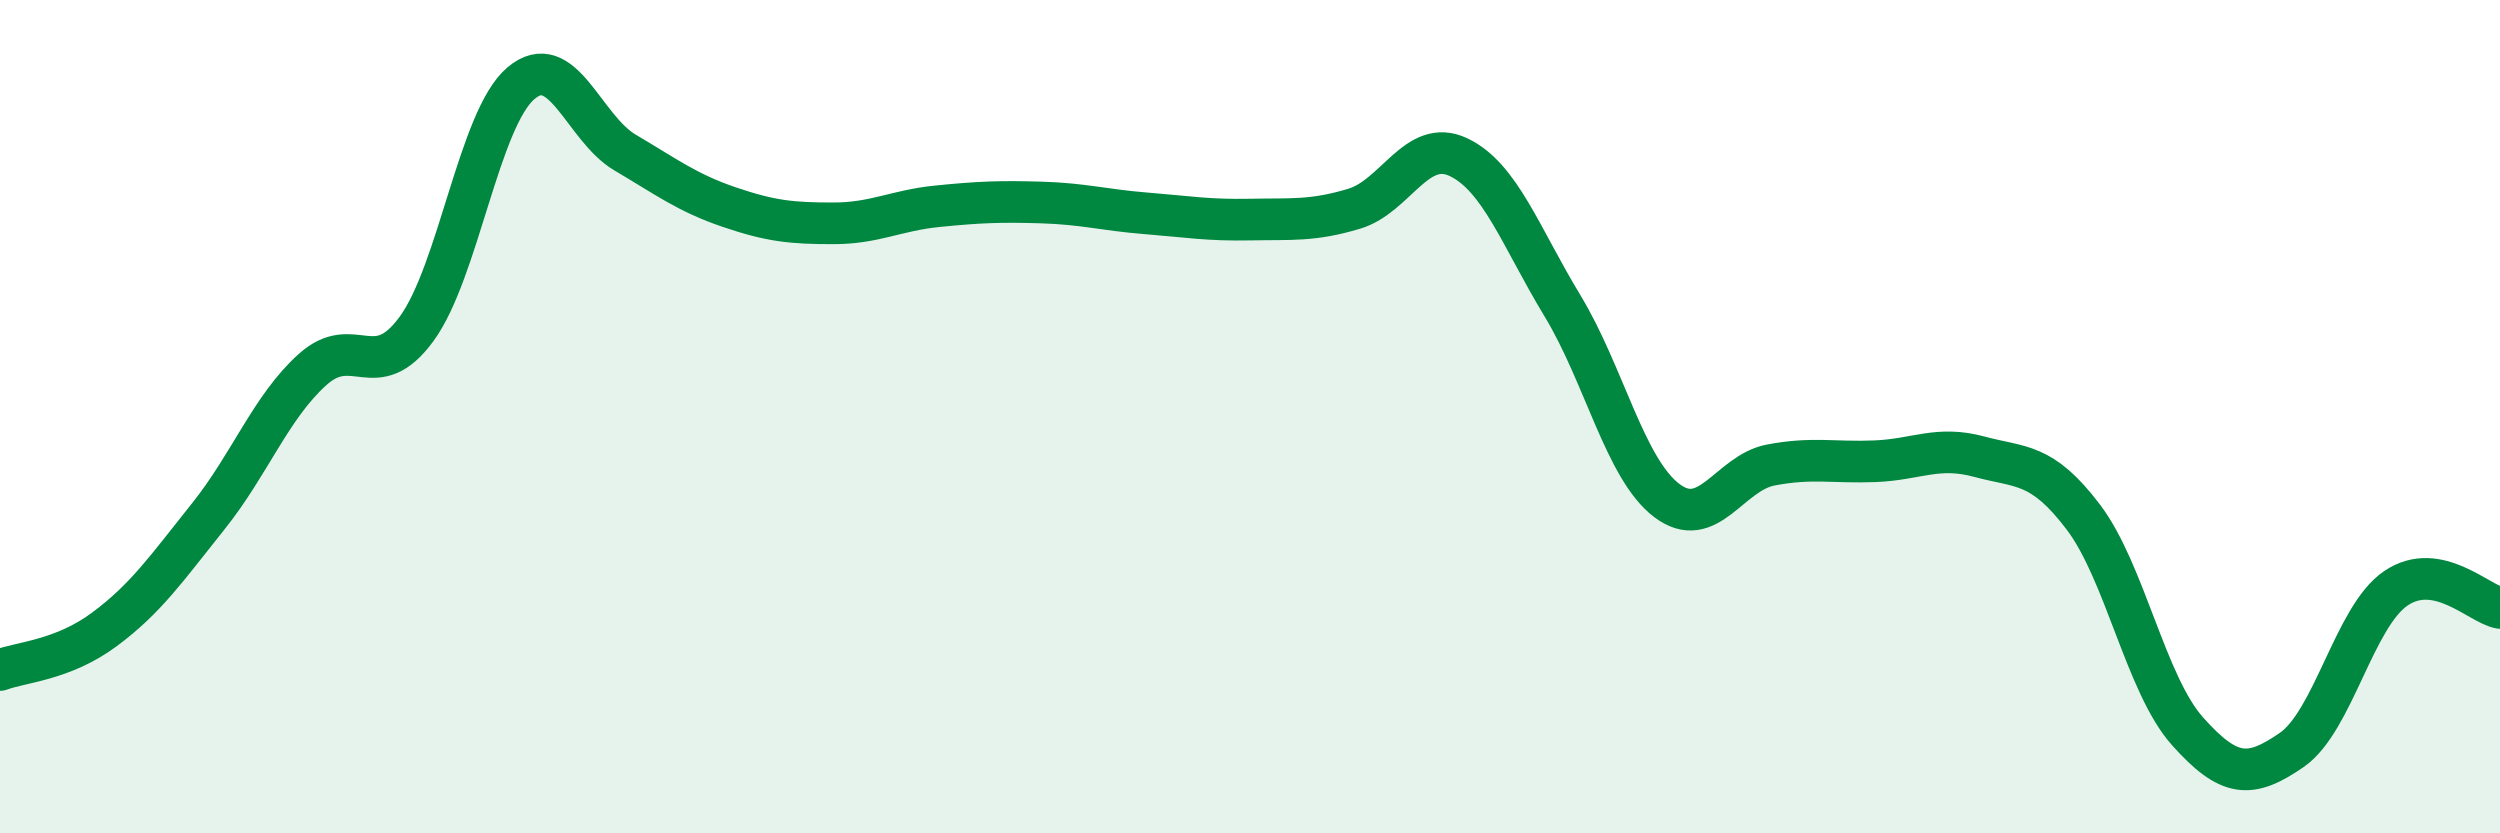 
    <svg width="60" height="20" viewBox="0 0 60 20" xmlns="http://www.w3.org/2000/svg">
      <path
        d="M 0,16.08 C 0.5,15.89 1.5,15.85 2.5,15.11 C 3.5,14.37 4,13.64 5,12.39 C 6,11.14 6.5,9.77 7.5,8.87 C 8.5,7.97 9,9.26 10,7.89 C 11,6.52 11.5,2.85 12.5,2 C 13.5,1.15 14,3.07 15,3.66 C 16,4.25 16.5,4.63 17.5,4.97 C 18.5,5.31 19,5.36 20,5.36 C 21,5.36 21.5,5.05 22.5,4.95 C 23.5,4.85 24,4.83 25,4.86 C 26,4.89 26.5,5.04 27.5,5.12 C 28.5,5.2 29,5.29 30,5.27 C 31,5.25 31.5,5.31 32.5,5.01 C 33.5,4.71 34,3.3 35,3.77 C 36,4.24 36.5,5.69 37.5,7.34 C 38.5,8.99 39,11.25 40,12.01 C 41,12.77 41.5,11.35 42.5,11.16 C 43.5,10.97 44,11.11 45,11.07 C 46,11.03 46.5,10.69 47.5,10.96 C 48.5,11.23 49,11.09 50,12.41 C 51,13.73 51.5,16.43 52.5,17.55 C 53.5,18.67 54,18.69 55,18 C 56,17.31 56.5,14.8 57.5,14.12 C 58.5,13.44 59.5,14.5 60,14.59L60 20L0 20Z"
        fill="#008740"
        opacity="0.1"
        stroke-linecap="round"
        stroke-linejoin="round"
      />
      <path
        d="M 0,16.08 C 0.5,15.89 1.5,15.85 2.5,15.11 C 3.5,14.37 4,13.64 5,12.39 C 6,11.14 6.5,9.77 7.5,8.87 C 8.5,7.97 9,9.26 10,7.89 C 11,6.52 11.5,2.85 12.5,2 C 13.5,1.15 14,3.07 15,3.66 C 16,4.25 16.5,4.63 17.5,4.97 C 18.5,5.31 19,5.36 20,5.36 C 21,5.36 21.5,5.05 22.5,4.95 C 23.5,4.85 24,4.83 25,4.86 C 26,4.89 26.5,5.04 27.5,5.12 C 28.5,5.2 29,5.29 30,5.27 C 31,5.25 31.5,5.31 32.5,5.01 C 33.5,4.71 34,3.3 35,3.77 C 36,4.24 36.5,5.69 37.5,7.34 C 38.5,8.99 39,11.25 40,12.01 C 41,12.77 41.5,11.35 42.5,11.16 C 43.5,10.97 44,11.11 45,11.07 C 46,11.03 46.5,10.69 47.5,10.96 C 48.5,11.23 49,11.09 50,12.41 C 51,13.73 51.5,16.43 52.5,17.55 C 53.5,18.67 54,18.69 55,18 C 56,17.31 56.5,14.8 57.5,14.12 C 58.5,13.44 59.5,14.5 60,14.59"
        stroke="#008740"
        stroke-width="1"
        fill="none"
        stroke-linecap="round"
        stroke-linejoin="round"
      />
    </svg>
  